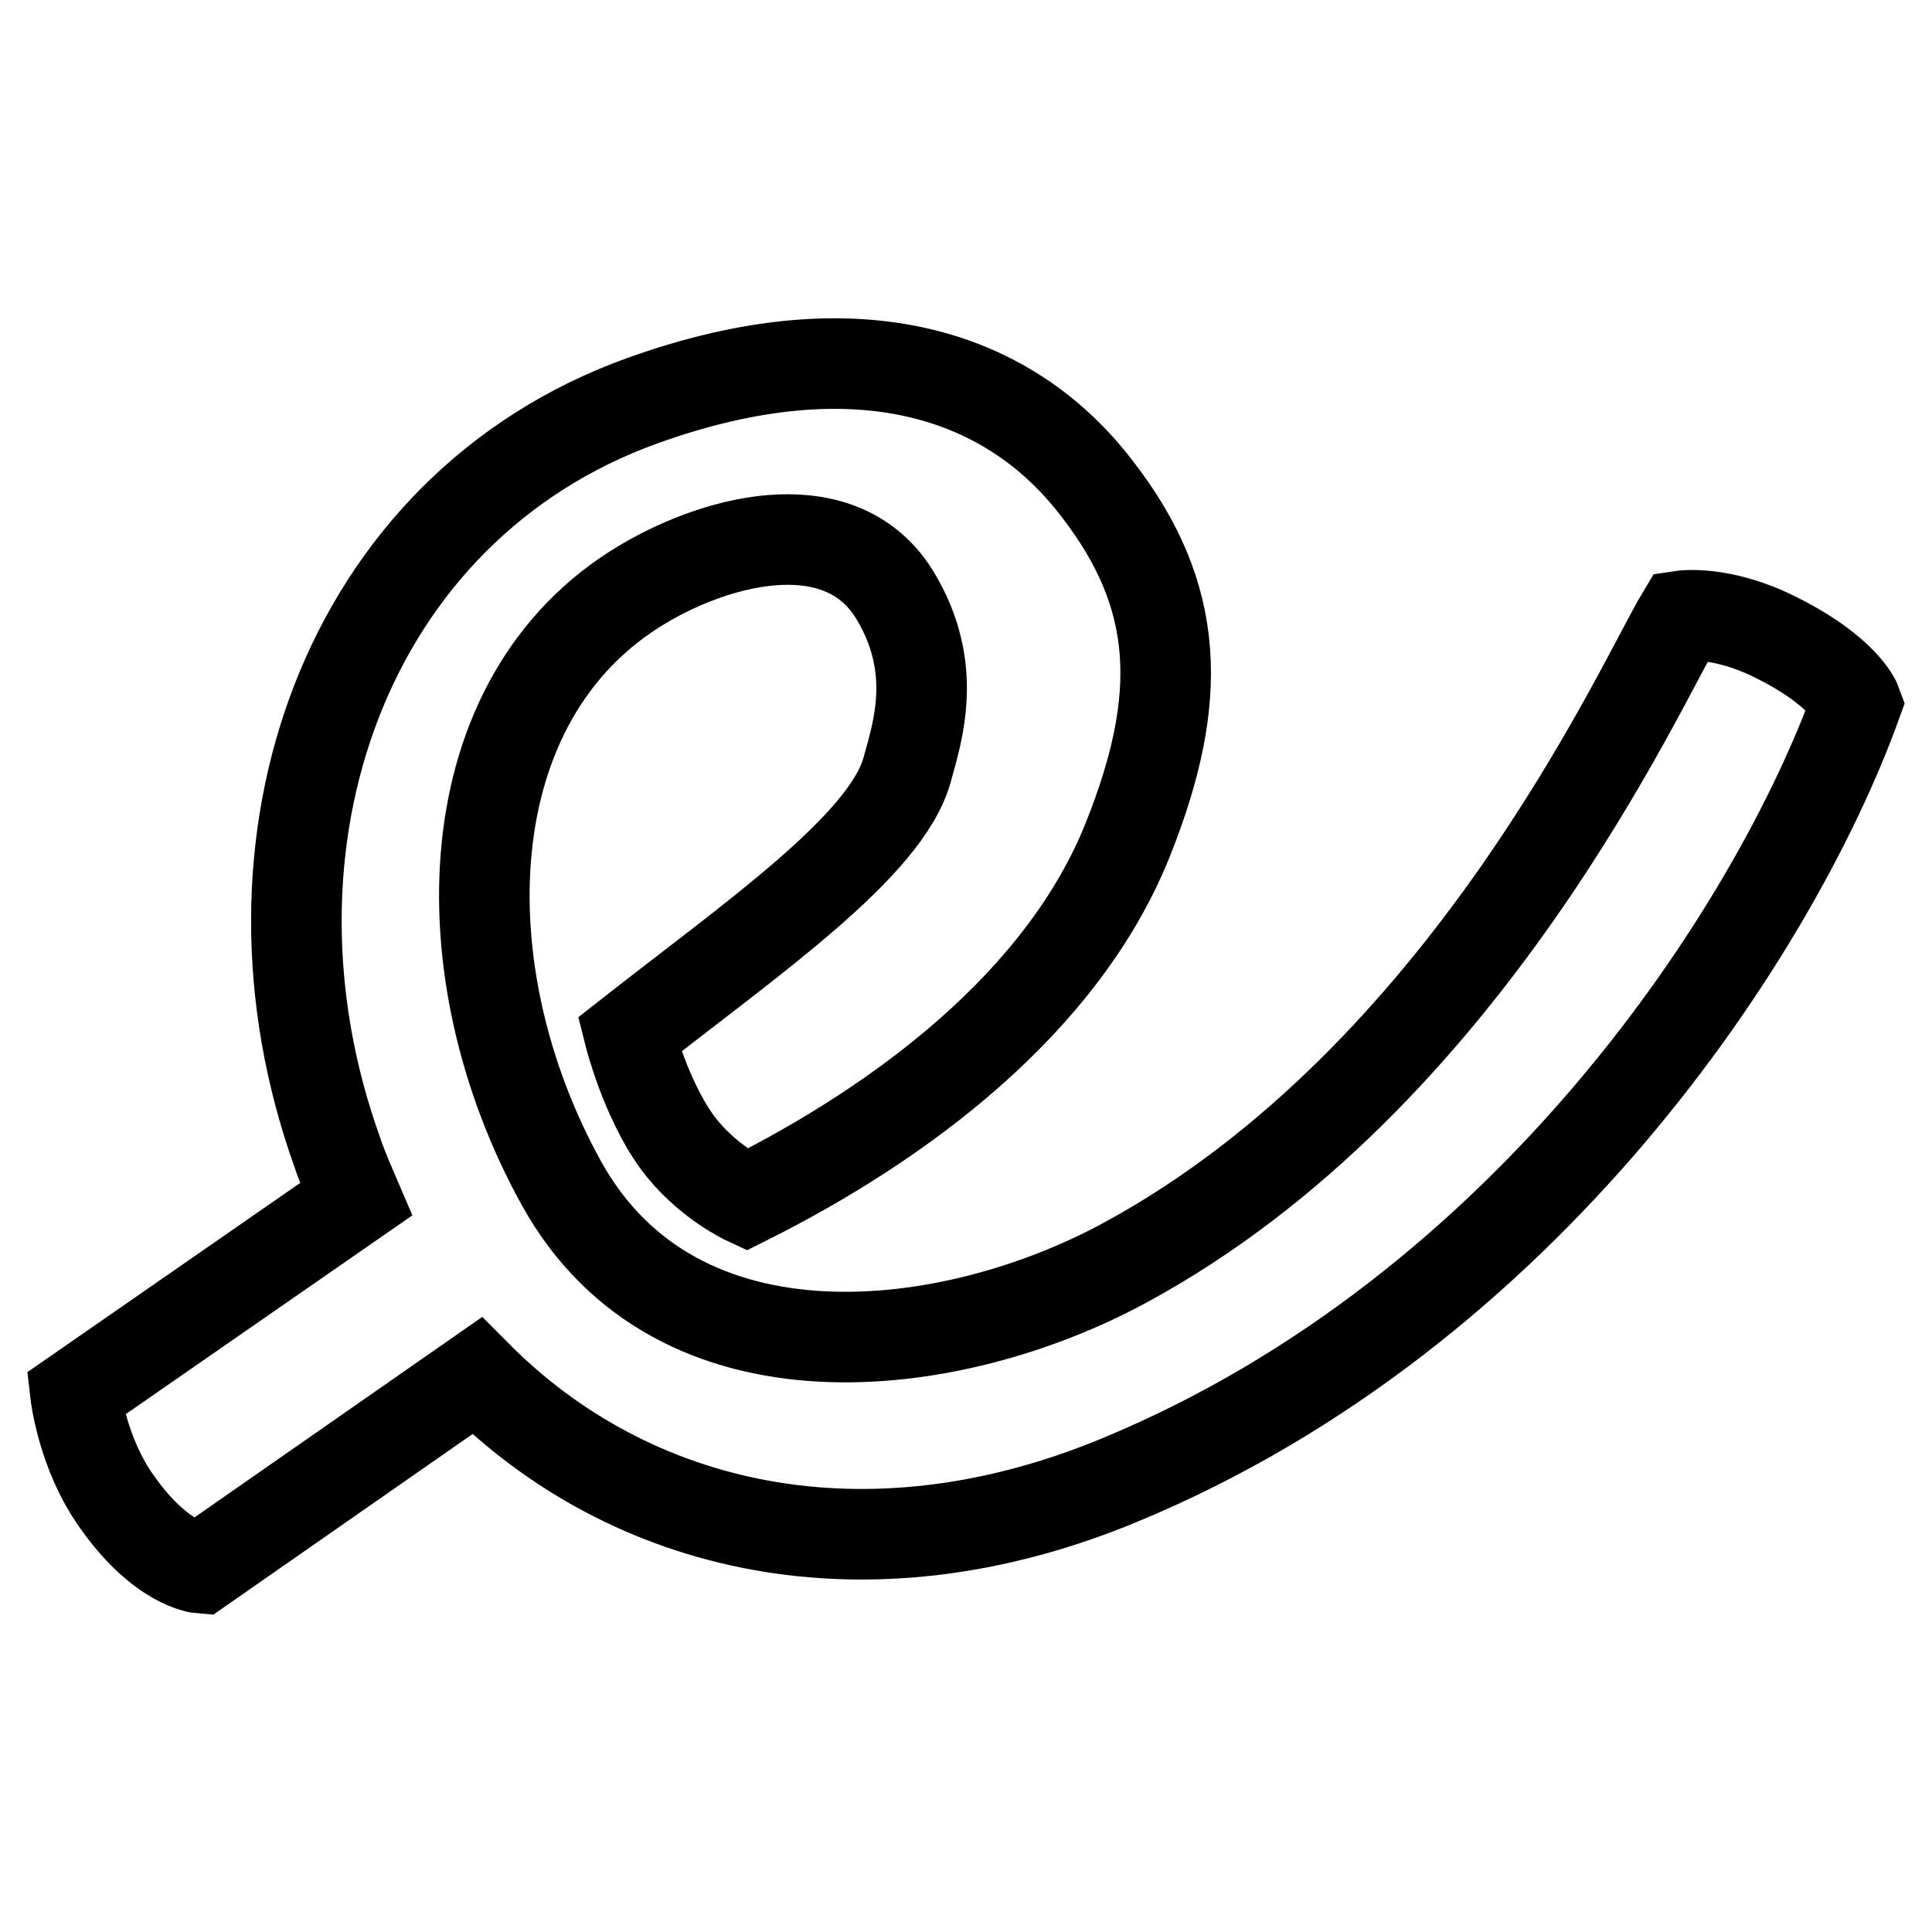 <?xml version="1.0" encoding="utf-8"?>
<!-- Svg Vector Icons : http://www.onlinewebfonts.com/icon -->
<!DOCTYPE svg PUBLIC "-//W3C//DTD SVG 1.1//EN" "http://www.w3.org/Graphics/SVG/1.1/DTD/svg11.dtd">
<svg version="1.1" xmlns="http://www.w3.org/2000/svg" xmlns:xlink="http://www.w3.org/1999/xlink" x="0px" y="0px" viewBox="0 0 256 256" enable-background="new 0 0 256 256" xml:space="preserve">
<g><g><path stroke-width="12" fill-opacity="0" stroke="#000000"  d="M235.2,84.4c-7.2-3.6-12.4-2.8-12.4-2.8c-5.4,9-28.5,61.2-73.7,85.7c-23,12.5-59.4,17.1-74.7-10.5c-15.5-28-14.5-64.4,10.8-79.4c10.6-6.3,26.5-9.9,33.4,1.5c5.8,9.6,3,18,1.6,23.1c-2.8,10.1-20.5,22.3-36.8,35.1c0,0,2.1,8.4,6.3,14.2c3.8,5.2,9.2,7.7,9.2,7.7c20.4-10.2,42-26.2,50.6-47.9c7.4-18.6,6.9-32.1-4.1-46.3C134,49.8,114,42.7,85.1,53.1c-39.4,14.2-55.1,58.7-40.4,99.6c0.7,2.1,1.6,4.1,2.5,6.2L10,184.7c0,0,0.9,7.9,5.5,14.3c5.9,8.4,11.1,8.8,11.1,8.8l36.6-25.5c20.3,20.4,51.5,27.8,85.2,13.8c54.1-22.4,86.8-73,97.6-102.9C246,93.2,244.5,89,235.2,84.4z"/></g></g>
</svg>